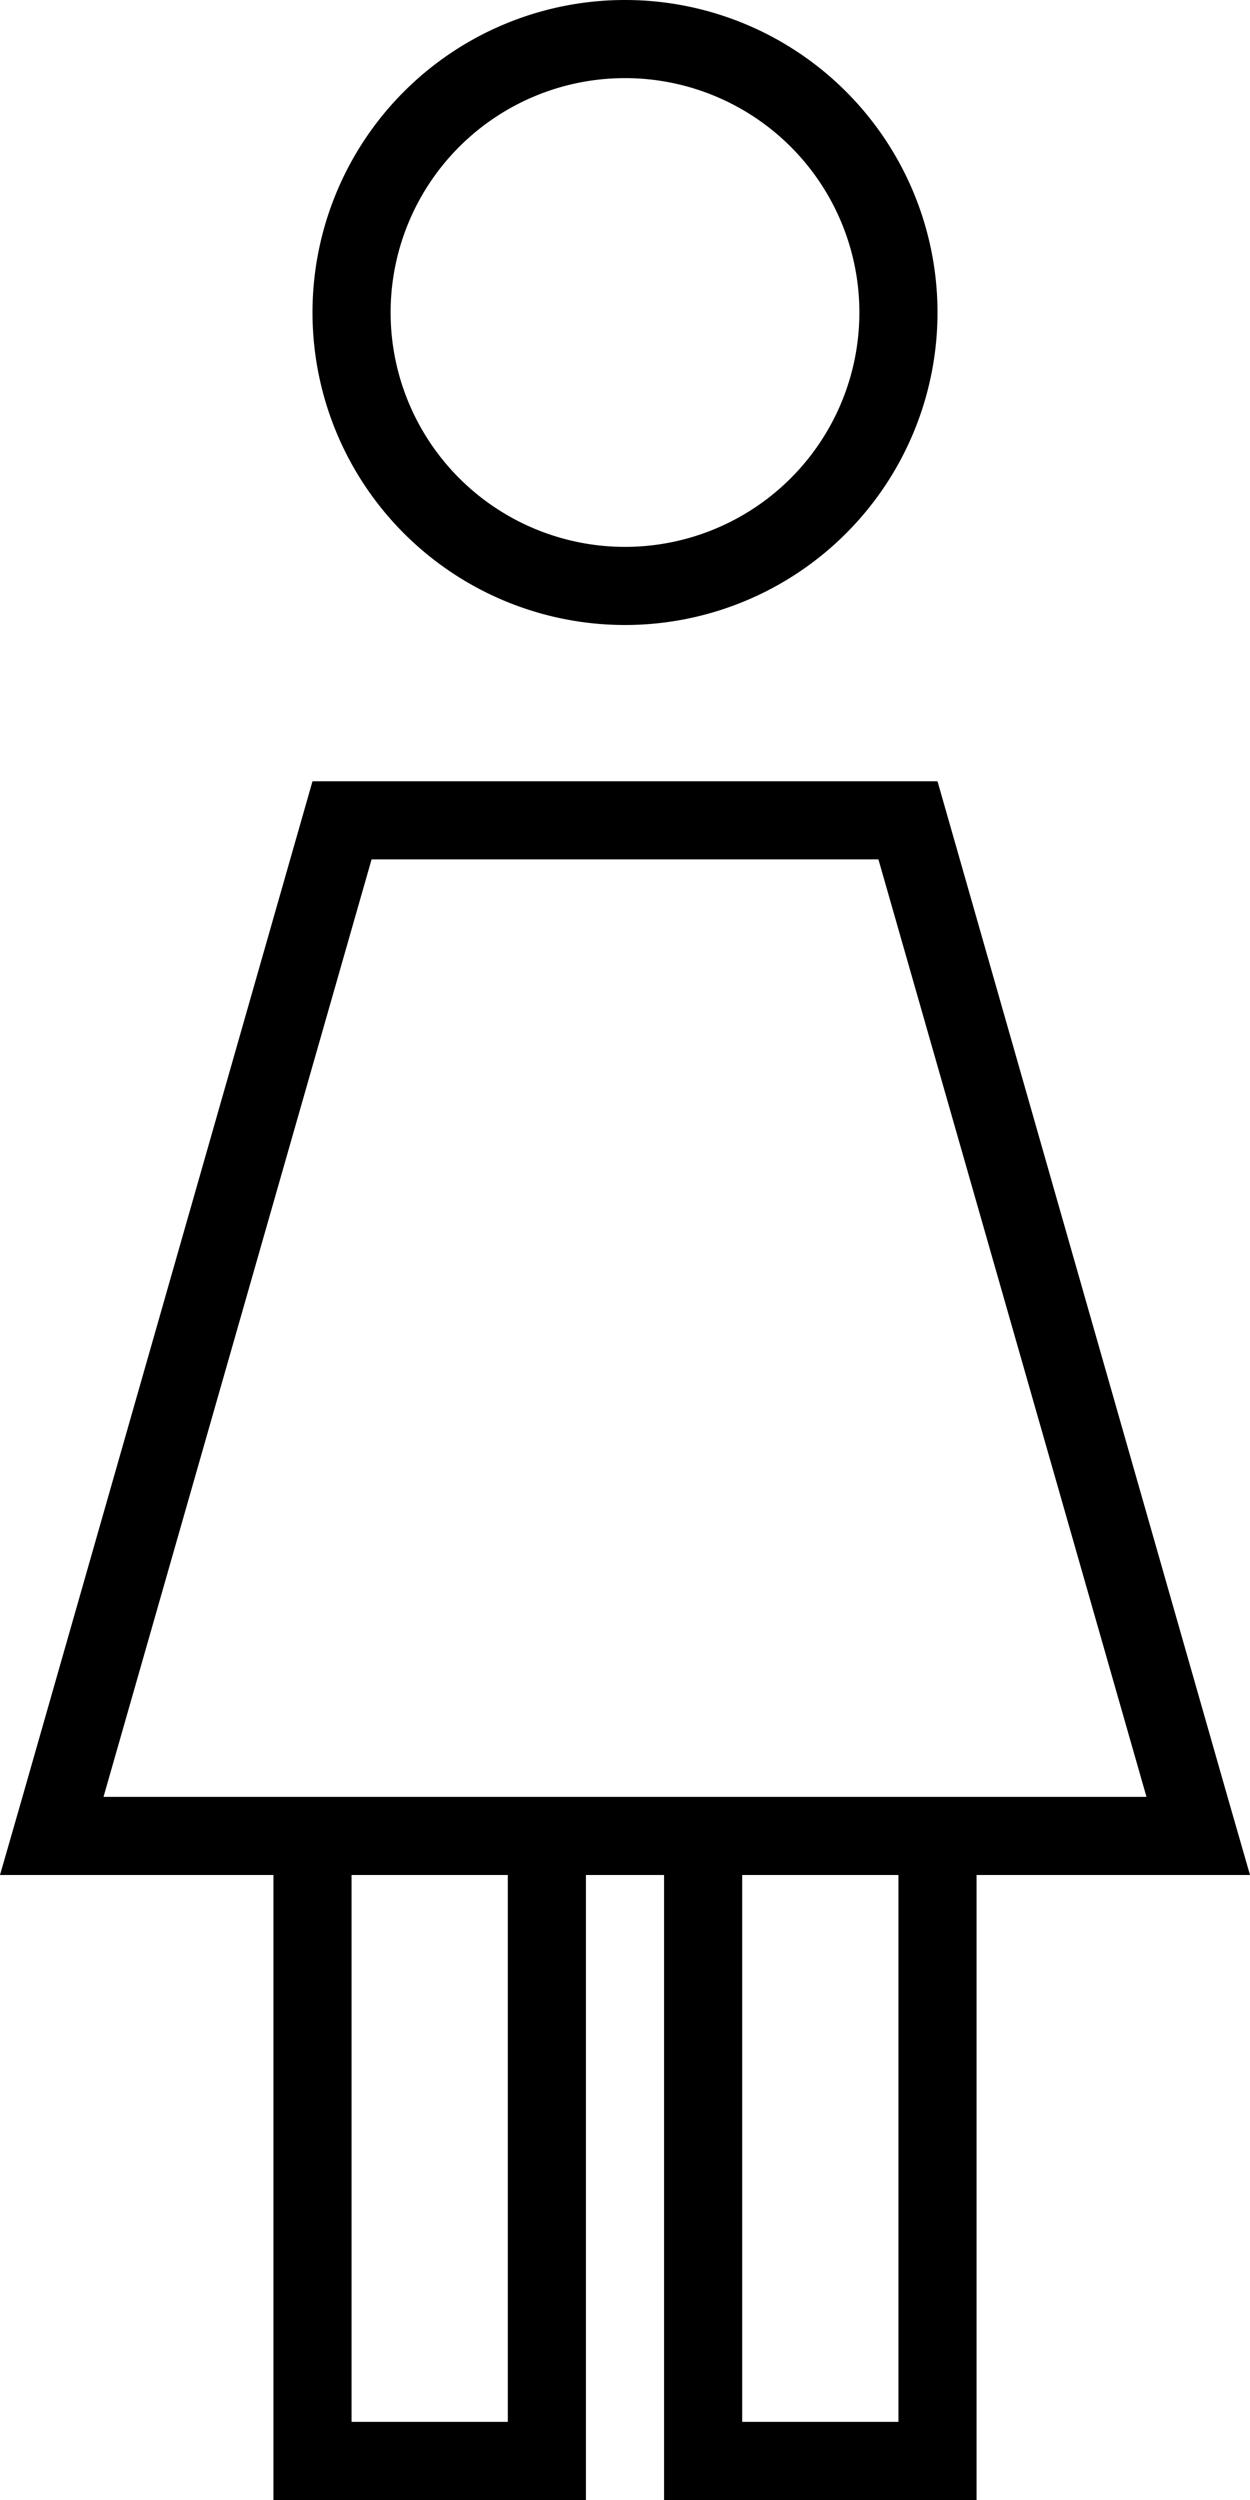 <svg xmlns="http://www.w3.org/2000/svg" viewBox="0 0 256 512"><!--! Font Awesome Pro 6.7.2 by @fontawesome - https://fontawesome.com License - https://fontawesome.com/license (Commercial License) Copyright 2024 Fonticons, Inc. --><path d="M176 64A48 48 0 1 0 80 64a48 48 0 1 0 96 0zM64 64a64 64 0 1 1 128 0A64 64 0 1 1 64 64zM21.2 368L64 368l48 0 32 0 48 0 42.8 0L179.9 176 76.1 176 21.2 368zM136 384l-16 0 0 120 0 8-8 0-48 0-8 0 0-8 0-120-39.4 0L0 384l4.6-16L64 160l128 0 59.4 208 4.6 16-16.6 0L200 384l0 120 0 8-8 0-48 0-8 0 0-8 0-120zm48 0l-32 0 0 112 32 0 0-112zM72 384l0 112 32 0 0-112-32 0z"/></svg>